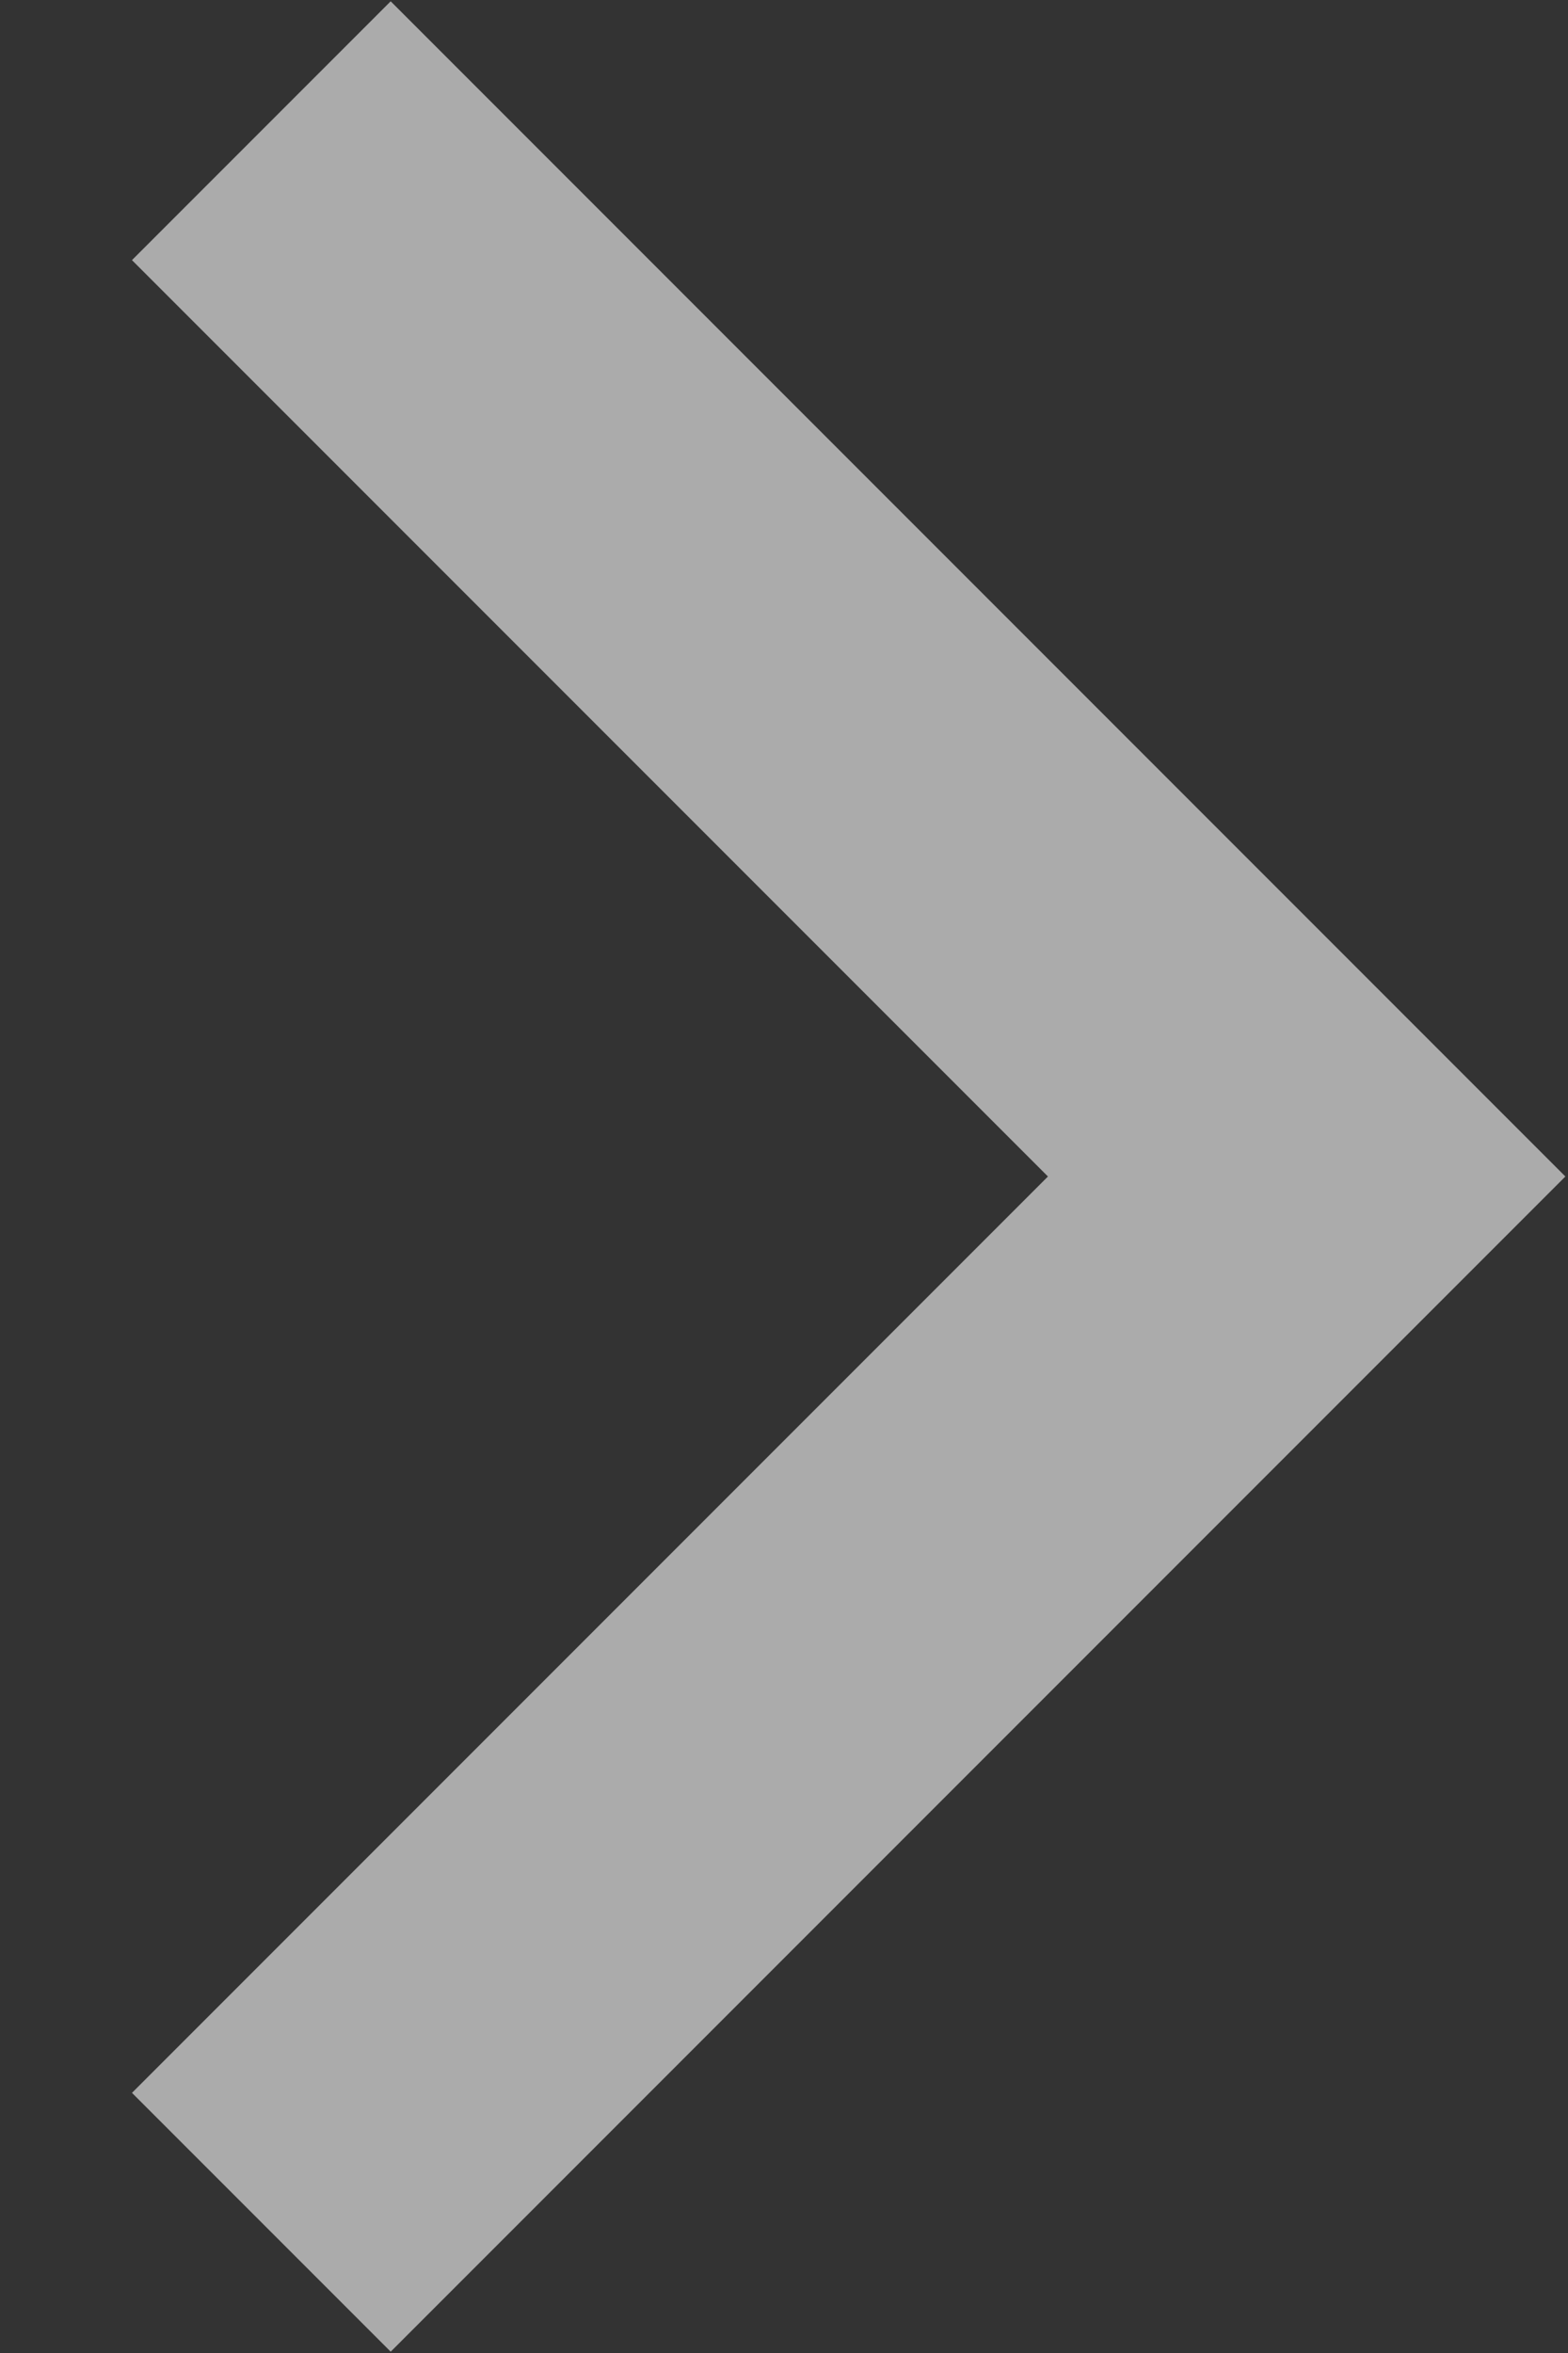 <svg width="6" height="9" viewBox="0 0 6 9" fill="none" xmlns="http://www.w3.org/2000/svg">
<rect x="0" y="0" width="6" height="9" fill="#333333" stroke="none"/>
<path d="M1 0.5L5 4.5L1 8.5" stroke="#FCFCFC" stroke-opacity="0.6" stroke-width="1.4"/>
</svg>
